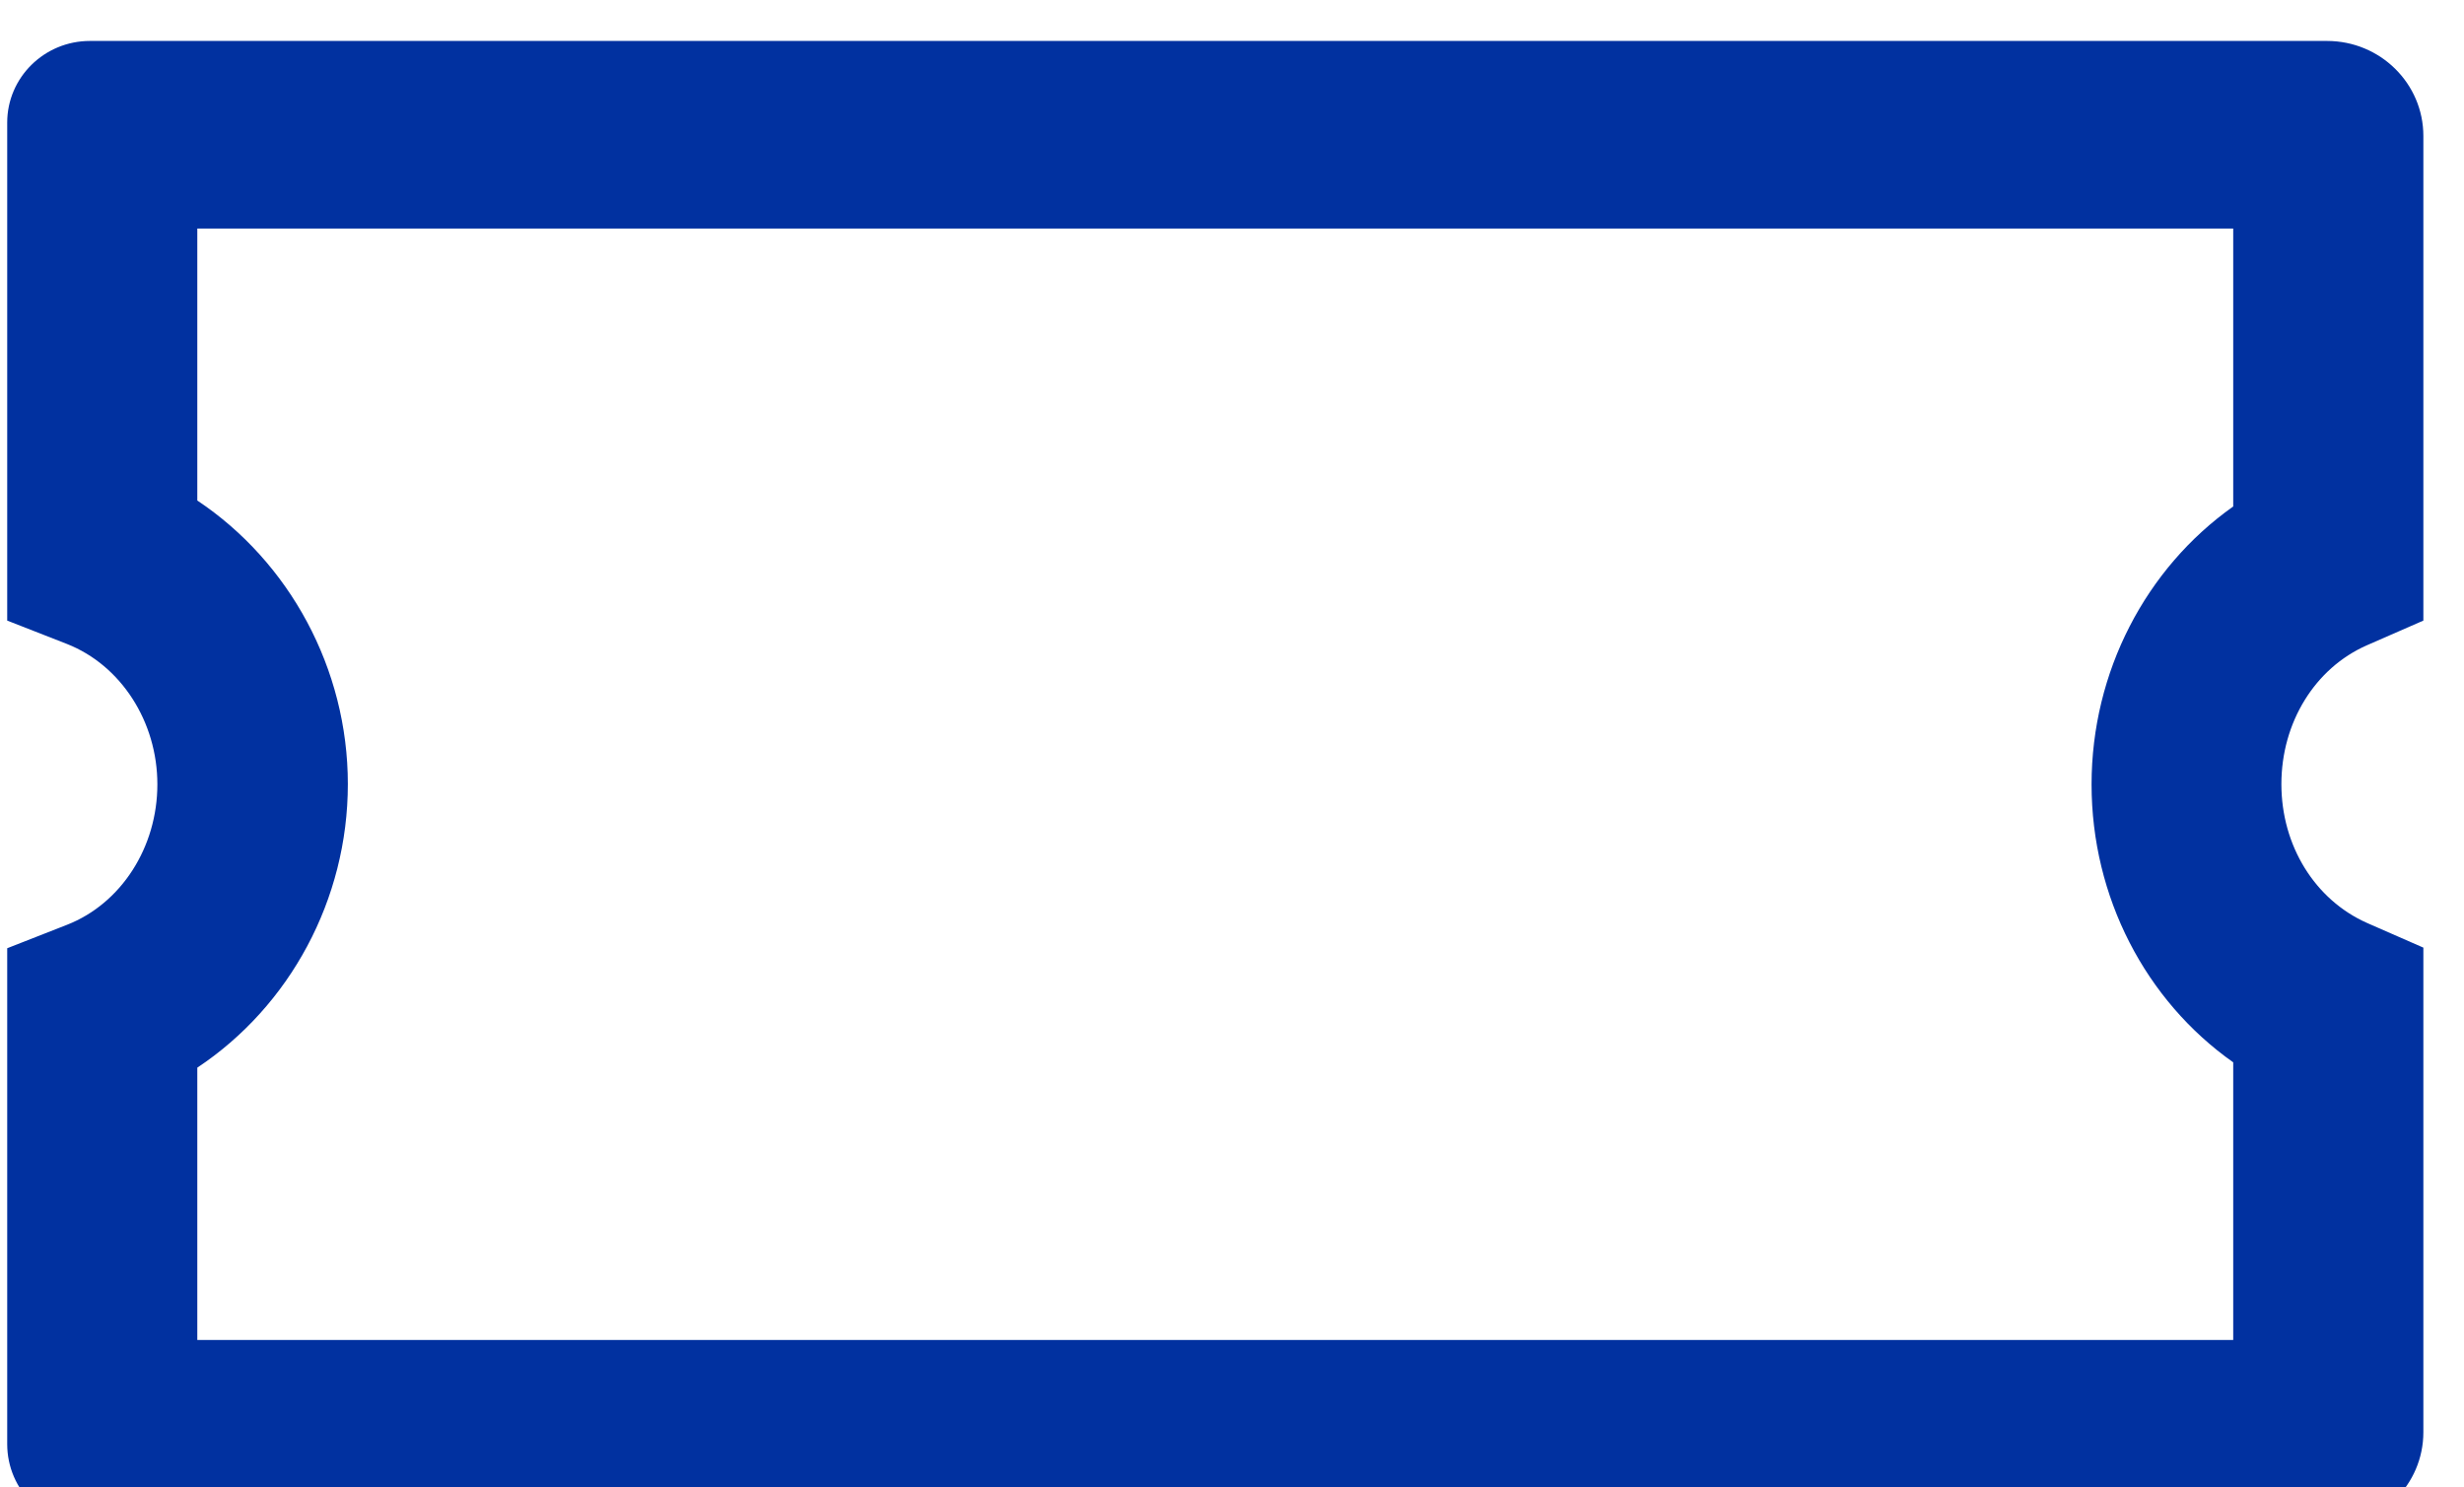 <svg width="53" height="32" viewBox="0 0 53 32" fill="none" xmlns="http://www.w3.org/2000/svg">
<path d="M50.047 32.863H1.974C0.973 32.863 0.155 32.063 0.155 31.067V20.4L1.443 19.895C2.608 19.438 3.385 18.227 3.385 16.875C3.385 15.524 2.602 14.313 1.443 13.855L0.155 13.351V2.637C0.155 1.668 0.952 0.881 1.934 0.881H50.053C51.199 0.881 52.126 1.796 52.126 2.926V13.351L50.912 13.882C49.794 14.373 49.072 15.544 49.072 16.869C49.072 18.194 49.794 19.357 50.912 19.855L52.126 20.387V30.812C52.126 31.942 51.199 32.863 50.047 32.863ZM4.244 28.828H48.036V22.855C46.148 21.523 44.989 19.297 44.989 16.875C44.989 14.454 46.155 12.228 48.036 10.896V4.917H4.244V10.768C6.221 12.087 7.482 14.38 7.482 16.869C7.482 19.357 6.228 21.651 4.244 22.969V28.821V28.828Z" fill="#0131A0"/>
</svg>
